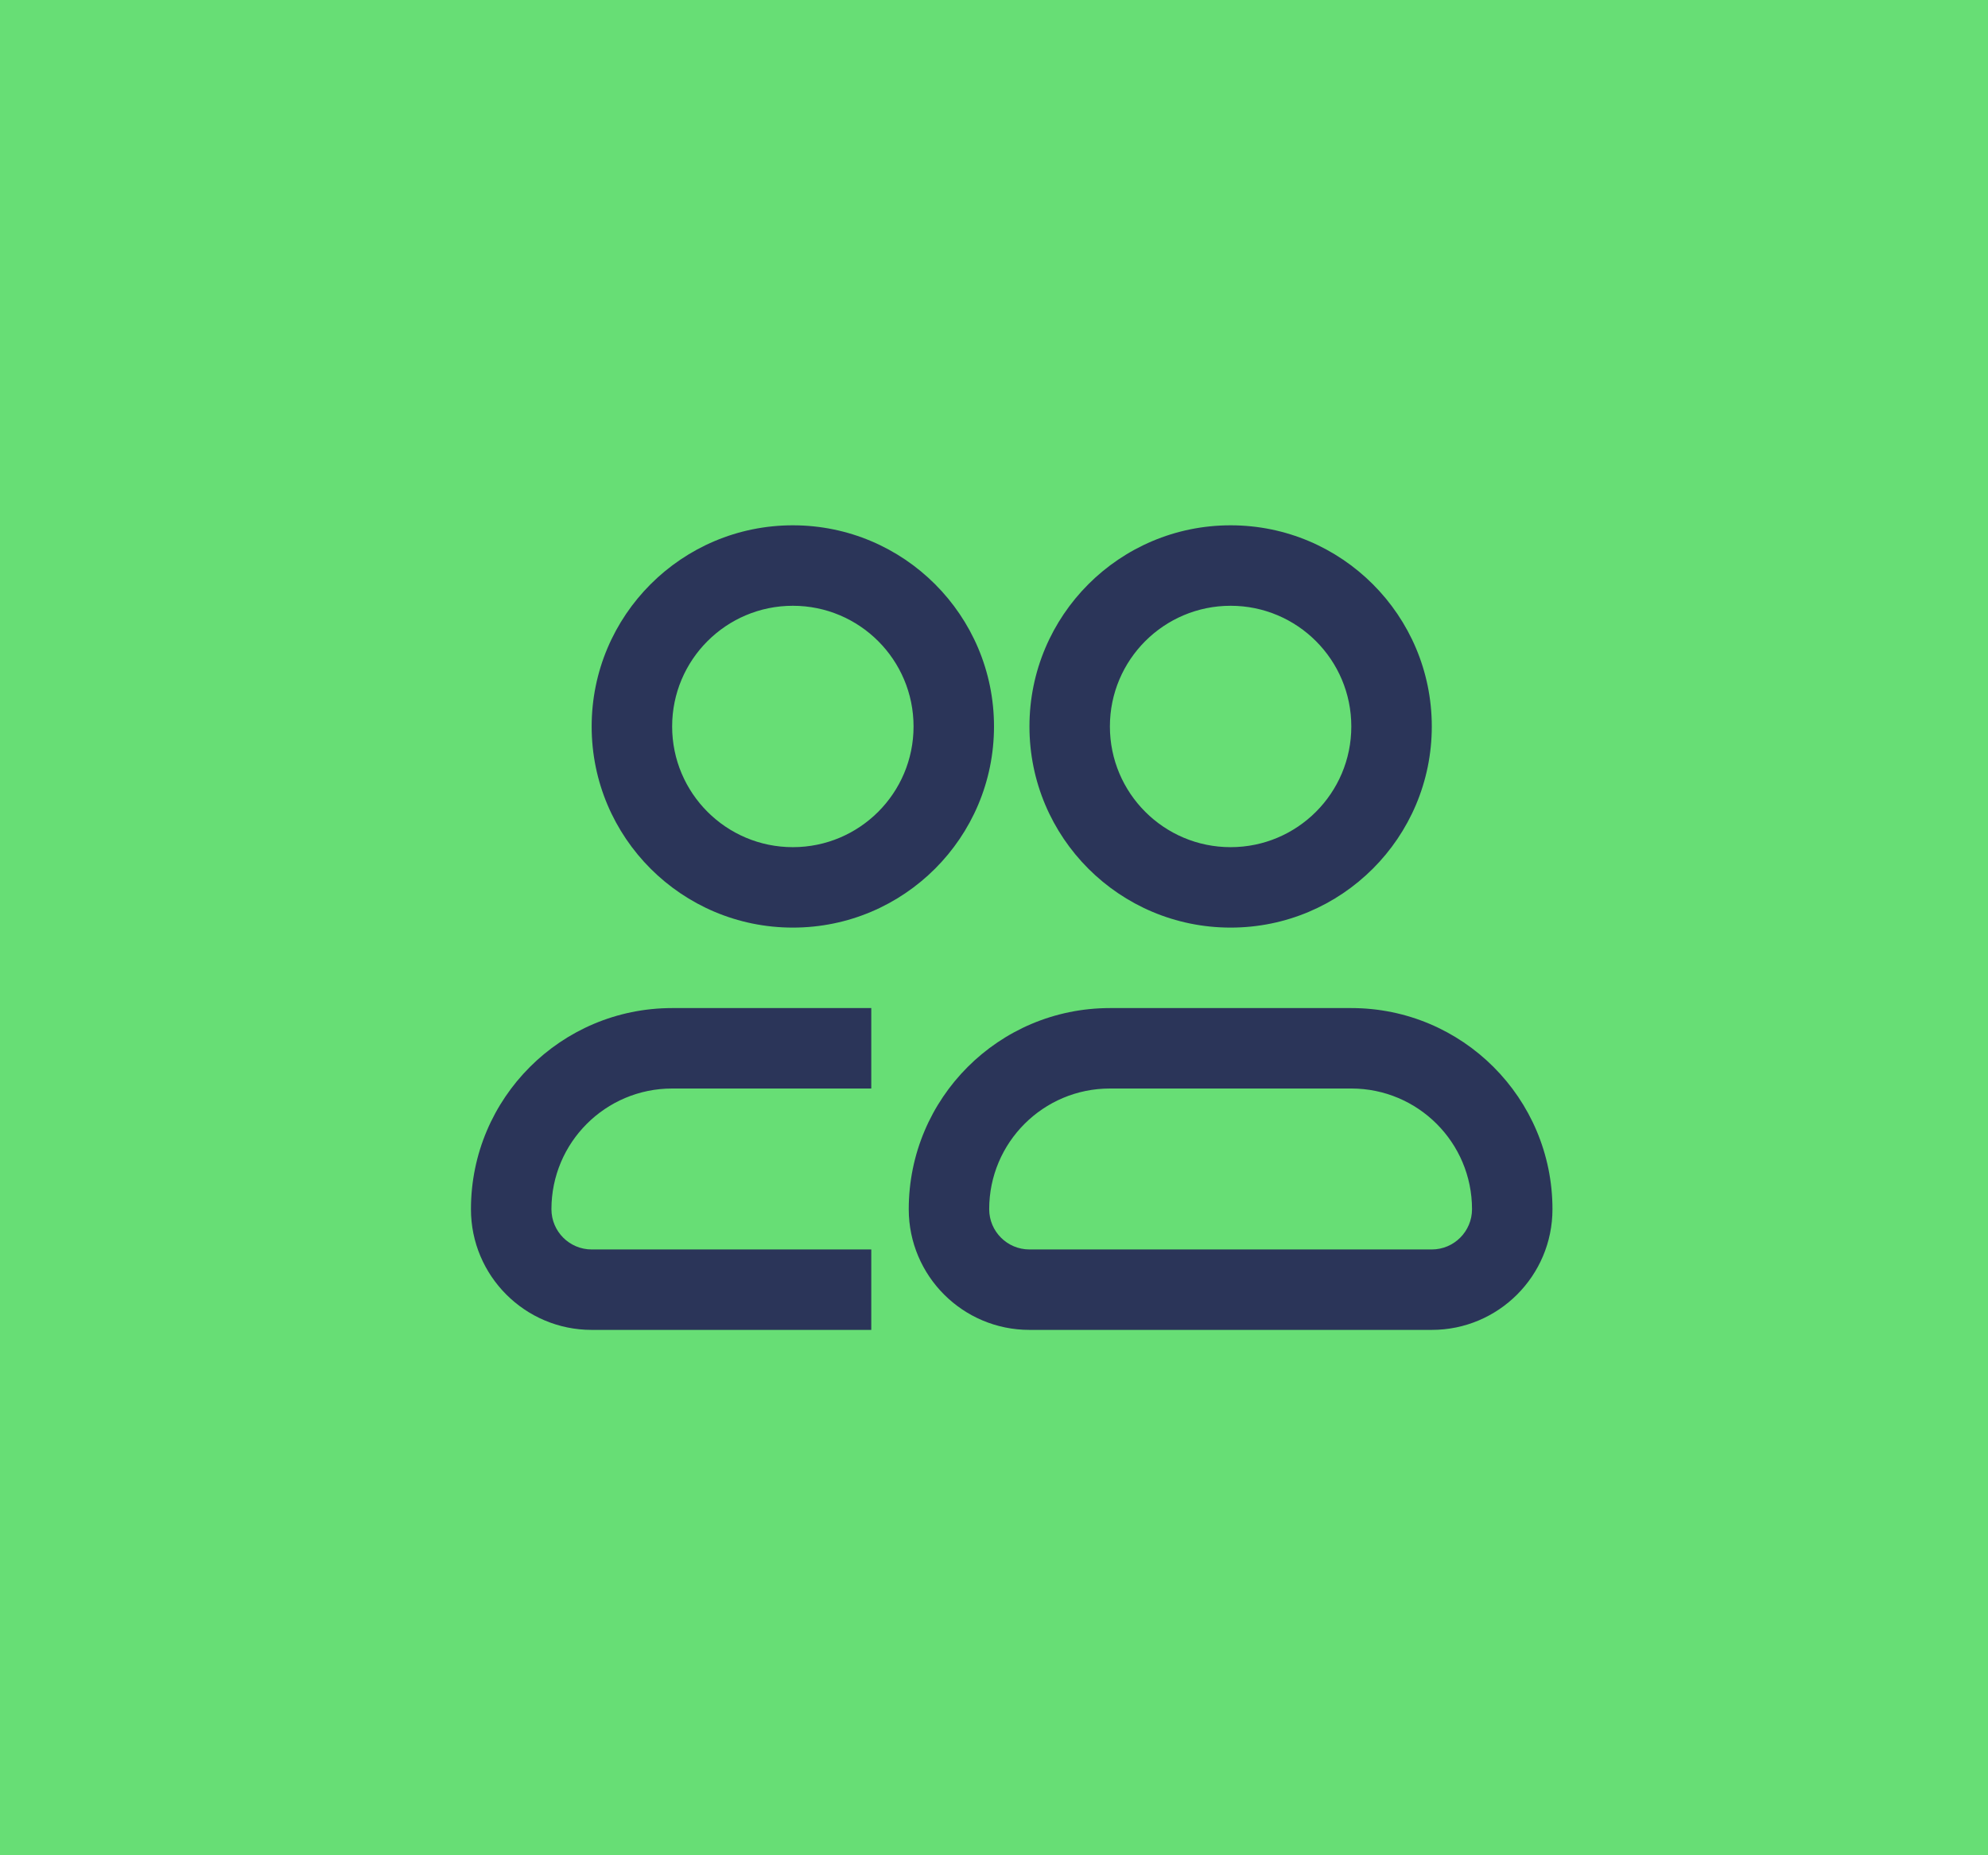 <svg width="60" height="56" viewBox="0 0 60 56" fill="none" xmlns="http://www.w3.org/2000/svg">
<rect width="60" height="56" fill="#67DE75"/>
<path fill-rule="evenodd" clip-rule="evenodd" d="M20.286 21.928C20.286 19.916 21.917 18.285 23.929 18.285C25.941 18.285 27.572 19.916 27.572 21.928C27.572 23.94 25.941 25.571 23.929 25.571C21.917 25.571 20.286 23.94 20.286 21.928ZM23.929 15.856C20.576 15.856 17.857 18.575 17.857 21.928C17.857 25.281 20.576 27.999 23.929 27.999C27.282 27.999 30 25.281 30 21.928C30 18.575 27.282 15.856 23.929 15.856ZM16.643 36.499C16.643 34.487 18.274 32.856 20.286 32.856H26.296V30.428H20.286C16.933 30.428 14.214 33.146 14.214 36.499C14.214 38.511 15.845 40.142 17.857 40.142H26.296V37.714H17.857C17.187 37.714 16.643 37.17 16.643 36.499ZM33.498 21.928C33.498 19.916 35.129 18.285 37.141 18.285C39.153 18.285 40.784 19.916 40.784 21.928C40.784 23.94 39.153 25.571 37.141 25.571C35.129 25.571 33.498 23.94 33.498 21.928ZM37.141 15.856C33.788 15.856 31.07 18.575 31.07 21.928C31.07 25.281 33.788 27.999 37.141 27.999C40.494 27.999 43.213 25.281 43.213 21.928C43.213 18.575 40.494 15.856 37.141 15.856ZM29.855 36.499C29.855 34.487 31.486 32.856 33.498 32.856H40.784C42.796 32.856 44.427 34.487 44.427 36.499C44.427 37.17 43.883 37.714 43.213 37.714H31.07C30.399 37.714 29.855 37.17 29.855 36.499ZM33.498 30.428C30.145 30.428 27.427 33.146 27.427 36.499C27.427 38.511 29.058 40.142 31.07 40.142H43.213C45.224 40.142 46.855 38.511 46.855 36.499C46.855 33.146 44.137 30.428 40.784 30.428H33.498Z" fill="#2B3559"/>
</svg>
